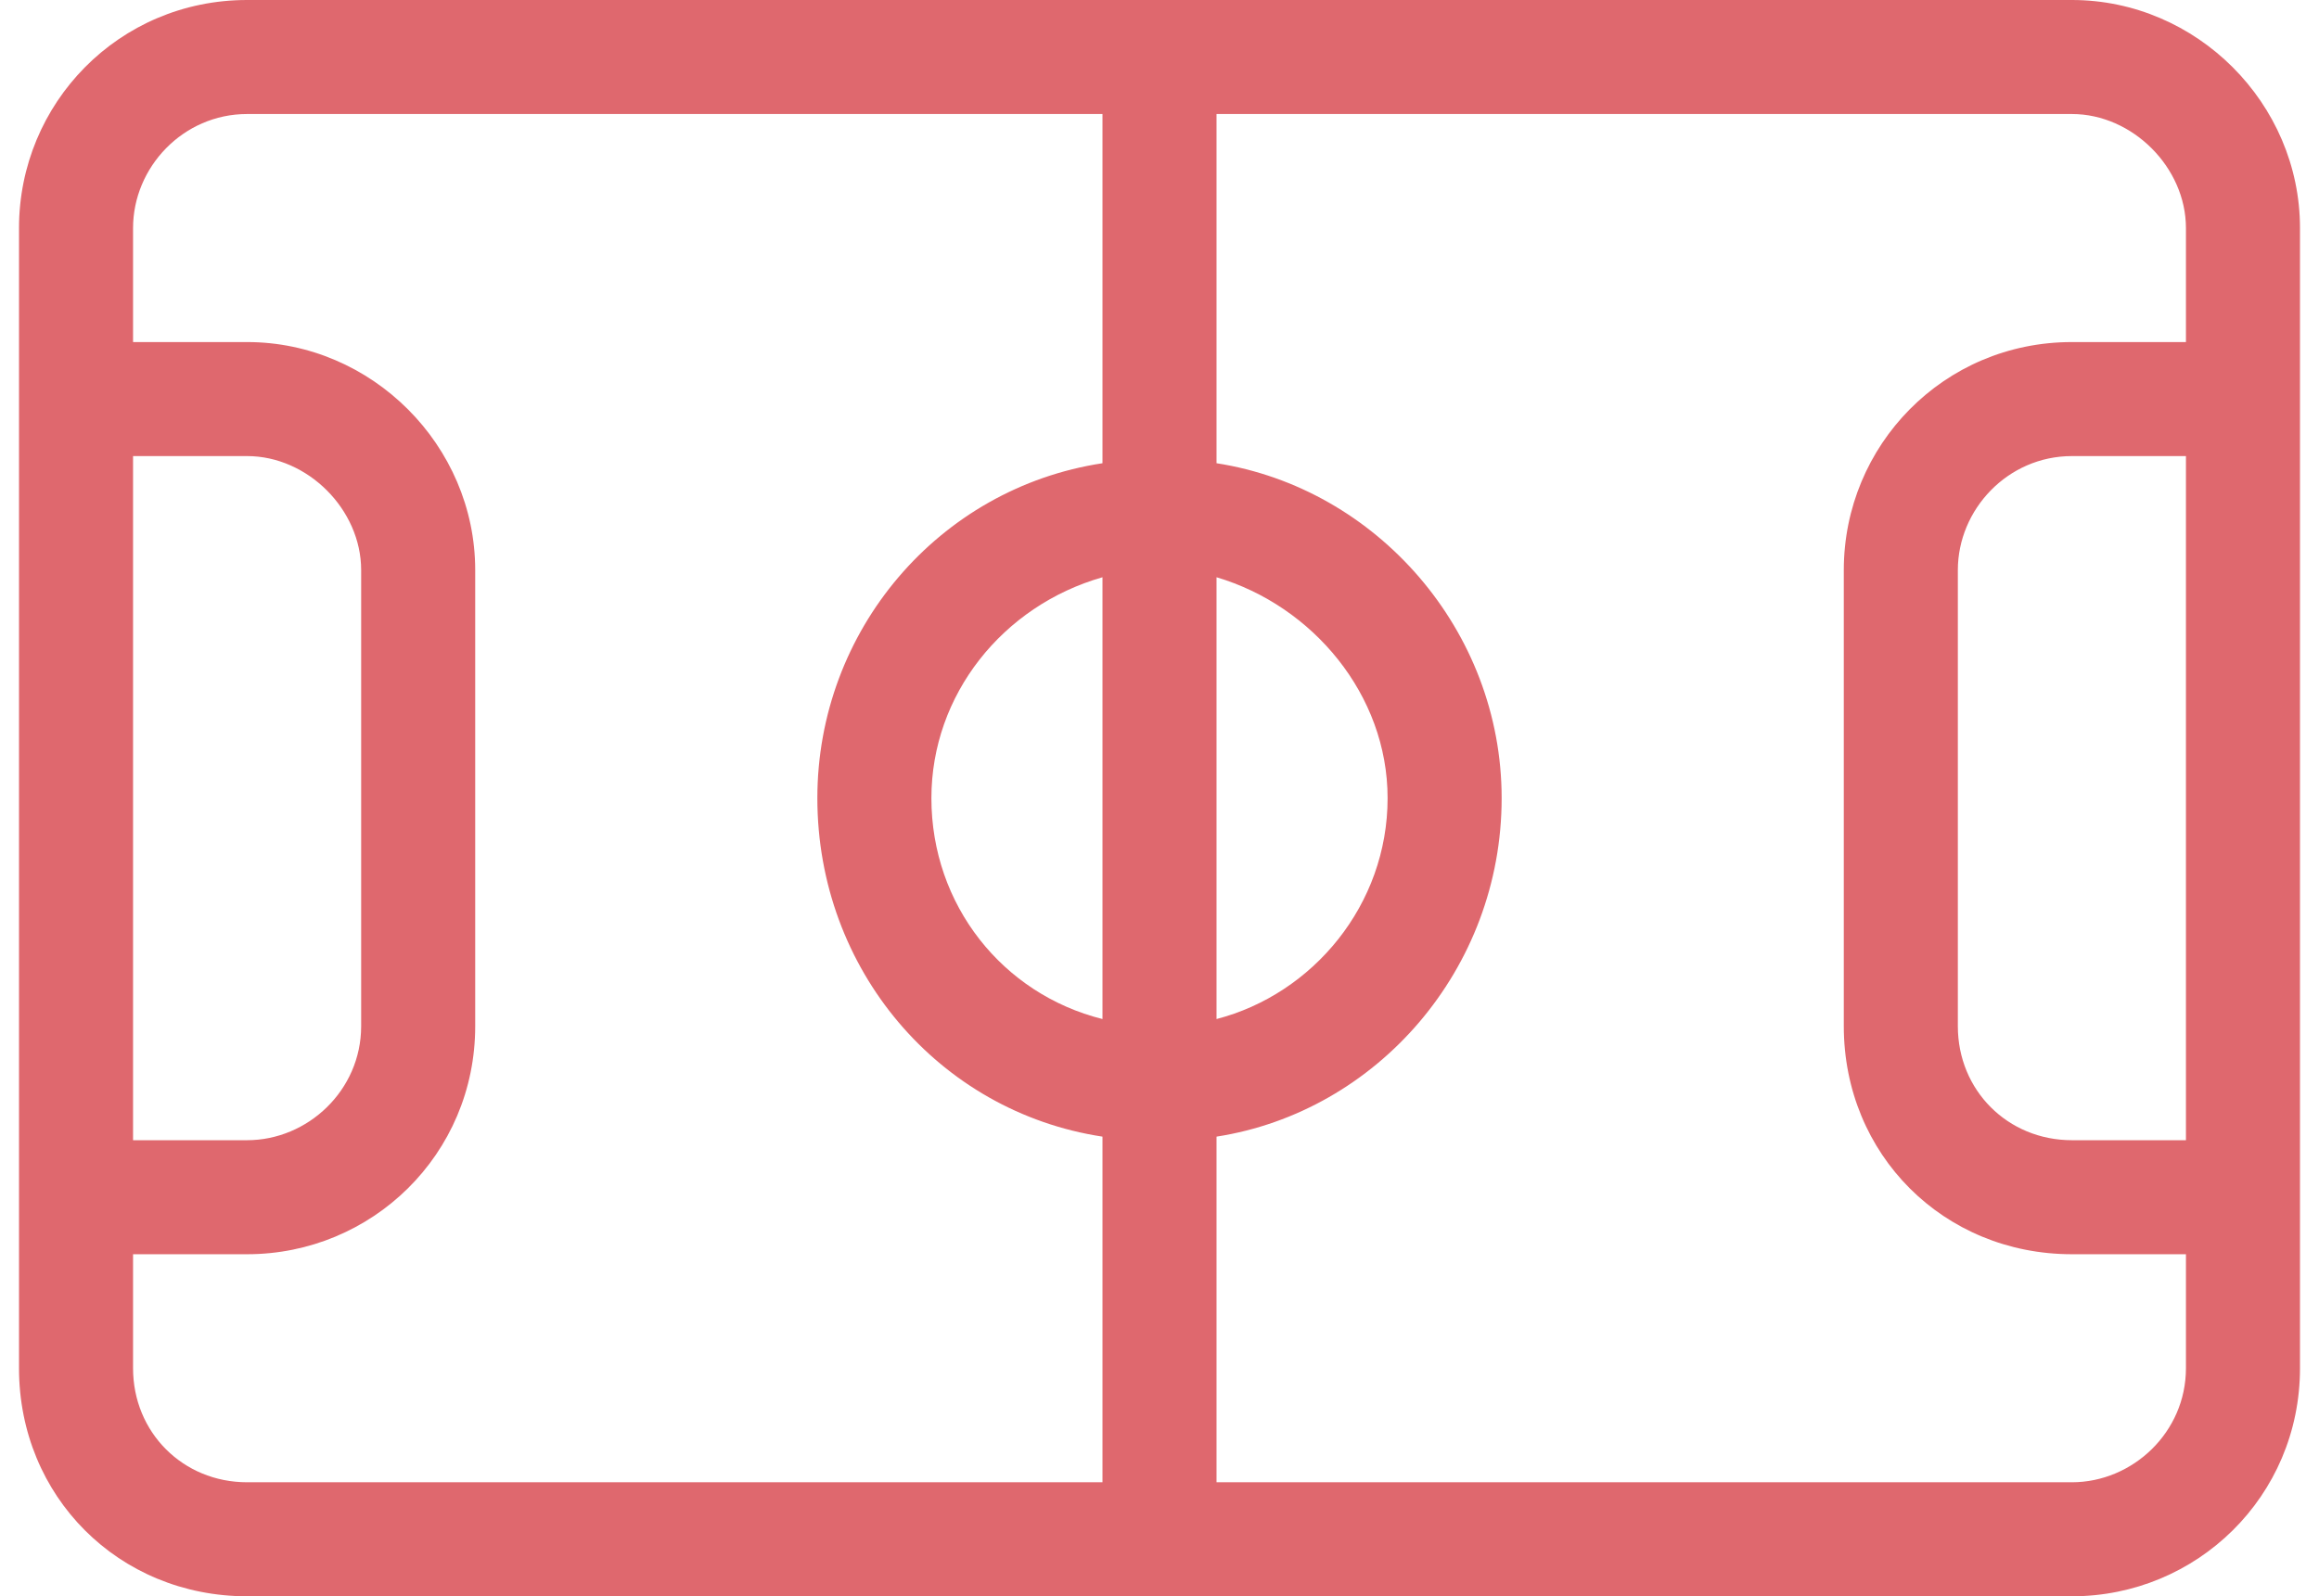 <svg width="61" height="42" viewBox="0 0 61 42" fill="none" xmlns="http://www.w3.org/2000/svg">
<path d="M6.5 3C4.812 3 3.5 4.406 3.5 6V9H6.5C9.781 9 12.5 11.719 12.5 15V27C12.5 30.375 9.781 33 6.5 33H3.5V36C3.5 37.688 4.812 39 6.5 39H29V29.906C24.688 29.25 21.5 25.5 21.5 21C21.5 16.594 24.688 12.844 29 12.188V3H6.5ZM32 29.906V39H54.5C56.094 39 57.5 37.688 57.5 36V33H54.5C51.125 33 48.5 30.375 48.5 27V15C48.5 11.719 51.125 9 54.5 9H57.5V6C57.5 4.406 56.094 3 54.5 3H32V12.188C36.219 12.844 39.5 16.594 39.5 21C39.5 25.5 36.219 29.25 32 29.906ZM32 15.188V26.812C34.531 26.156 36.5 23.812 36.5 21C36.5 18.281 34.531 15.938 32 15.188ZM29 15.188C26.375 15.938 24.5 18.281 24.5 21C24.5 23.812 26.375 26.156 29 26.812V15.188ZM3.5 12V30H6.5C8.094 30 9.5 28.688 9.5 27V15C9.5 13.406 8.094 12 6.5 12H3.5ZM54.5 30H57.5V12H54.5C52.812 12 51.5 13.406 51.5 15V27C51.5 28.688 52.812 30 54.5 30ZM0.5 6C0.5 2.719 3.125 0 6.5 0H54.5C57.781 0 60.5 2.719 60.5 6V36C60.5 39.375 57.781 42 54.5 42H6.5C3.125 42 0.5 39.375 0.5 36V6Z" fill="#DF686E"/>
</svg>
